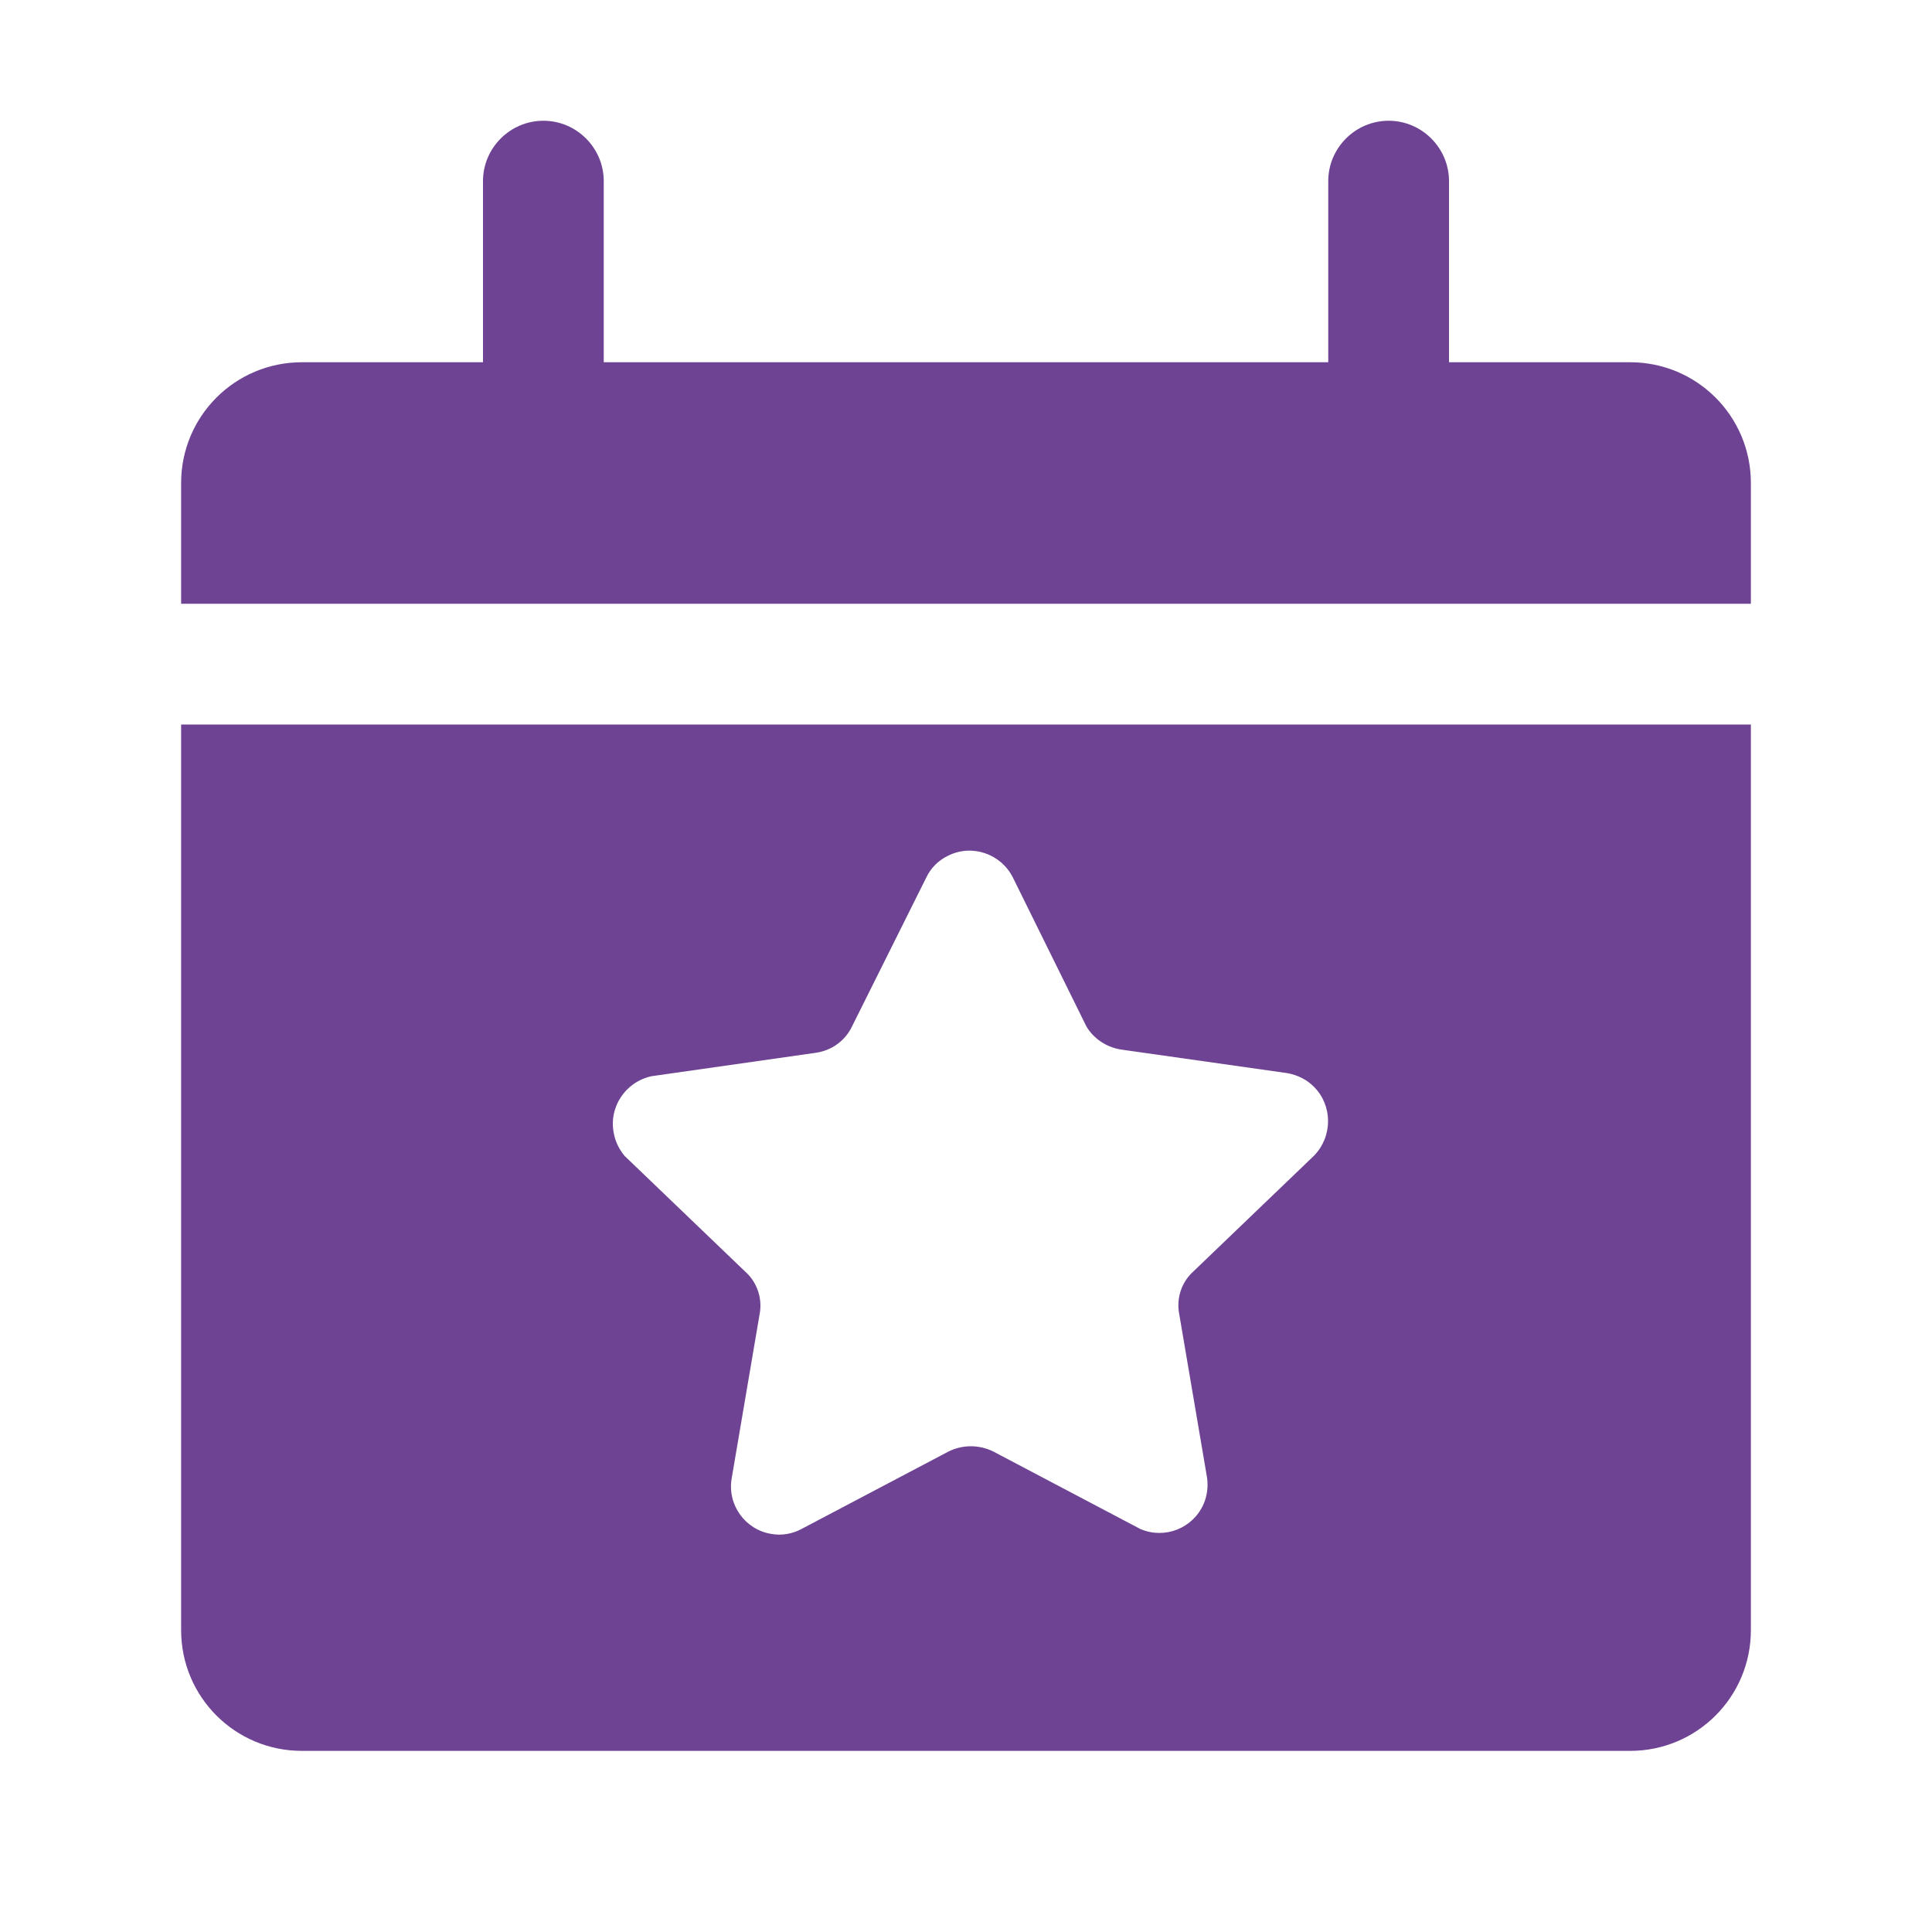 <?xml version="1.0" encoding="UTF-8"?>
<svg xmlns="http://www.w3.org/2000/svg" version="1.1" viewBox="0 0 512 512">
  <defs>
    <style>
      .cls-1 {
        fill: #6e4394;
      }
    </style>
  </defs>
  <!-- Generator: Adobe Illustrator 28.7.1, SVG Export Plug-In . SVG Version: 1.2.0 Build 142)  -->
  <g>
    <g id="Layer_1">
      <g id="Layer_29">
        <path class="cls-1" d="M464,128v32H48v-32c0-17.7,14.3-32,32-32h48v-48c0-8.8,7.2-16,16-16s16,7.2,16,16v48h192v-48c0-8.8,7.2-16,16-16s16,7.2,16,16v48h48c17.7,0,32,14.3,32,32ZM48,192h416v240c0,17.7-14.3,32-32,32H80c-17.7,0-32-14.3-32-32v-240ZM165.6,306.4l32,30.7c3.1,2.8,4.5,7.1,3.7,11.2l-7.4,43.5c-1.2,7,3.6,13.6,10.5,14.7,2.7.5,5.6,0,8-1.3l38.9-20.5c3.8-1.9,8.2-1.9,12,0l38.9,20.5c6.5,2.8,14-.2,16.8-6.7.9-2.1,1.2-4.5.9-6.8l-7.4-43.5c-.8-4.1.6-8.4,3.7-11.2l32-30.7c5-5.1,5-13.3,0-18.3-1.9-1.9-4.3-3.1-7-3.6l-43.7-6.2c-4-.5-7.6-2.8-9.6-6.2l-19.5-39.5c-3.2-6.3-10.9-8.9-17.2-5.7-2.5,1.2-4.5,3.2-5.7,5.7l-19.7,39.5c-1.8,3.8-5.4,6.4-9.6,7l-43.5,6.2c-7,1.5-11.5,8.3-10,15.3.4,2.1,1.4,4.1,2.8,5.8Z"/>
      </g>
    </g>
  </g>
</svg>